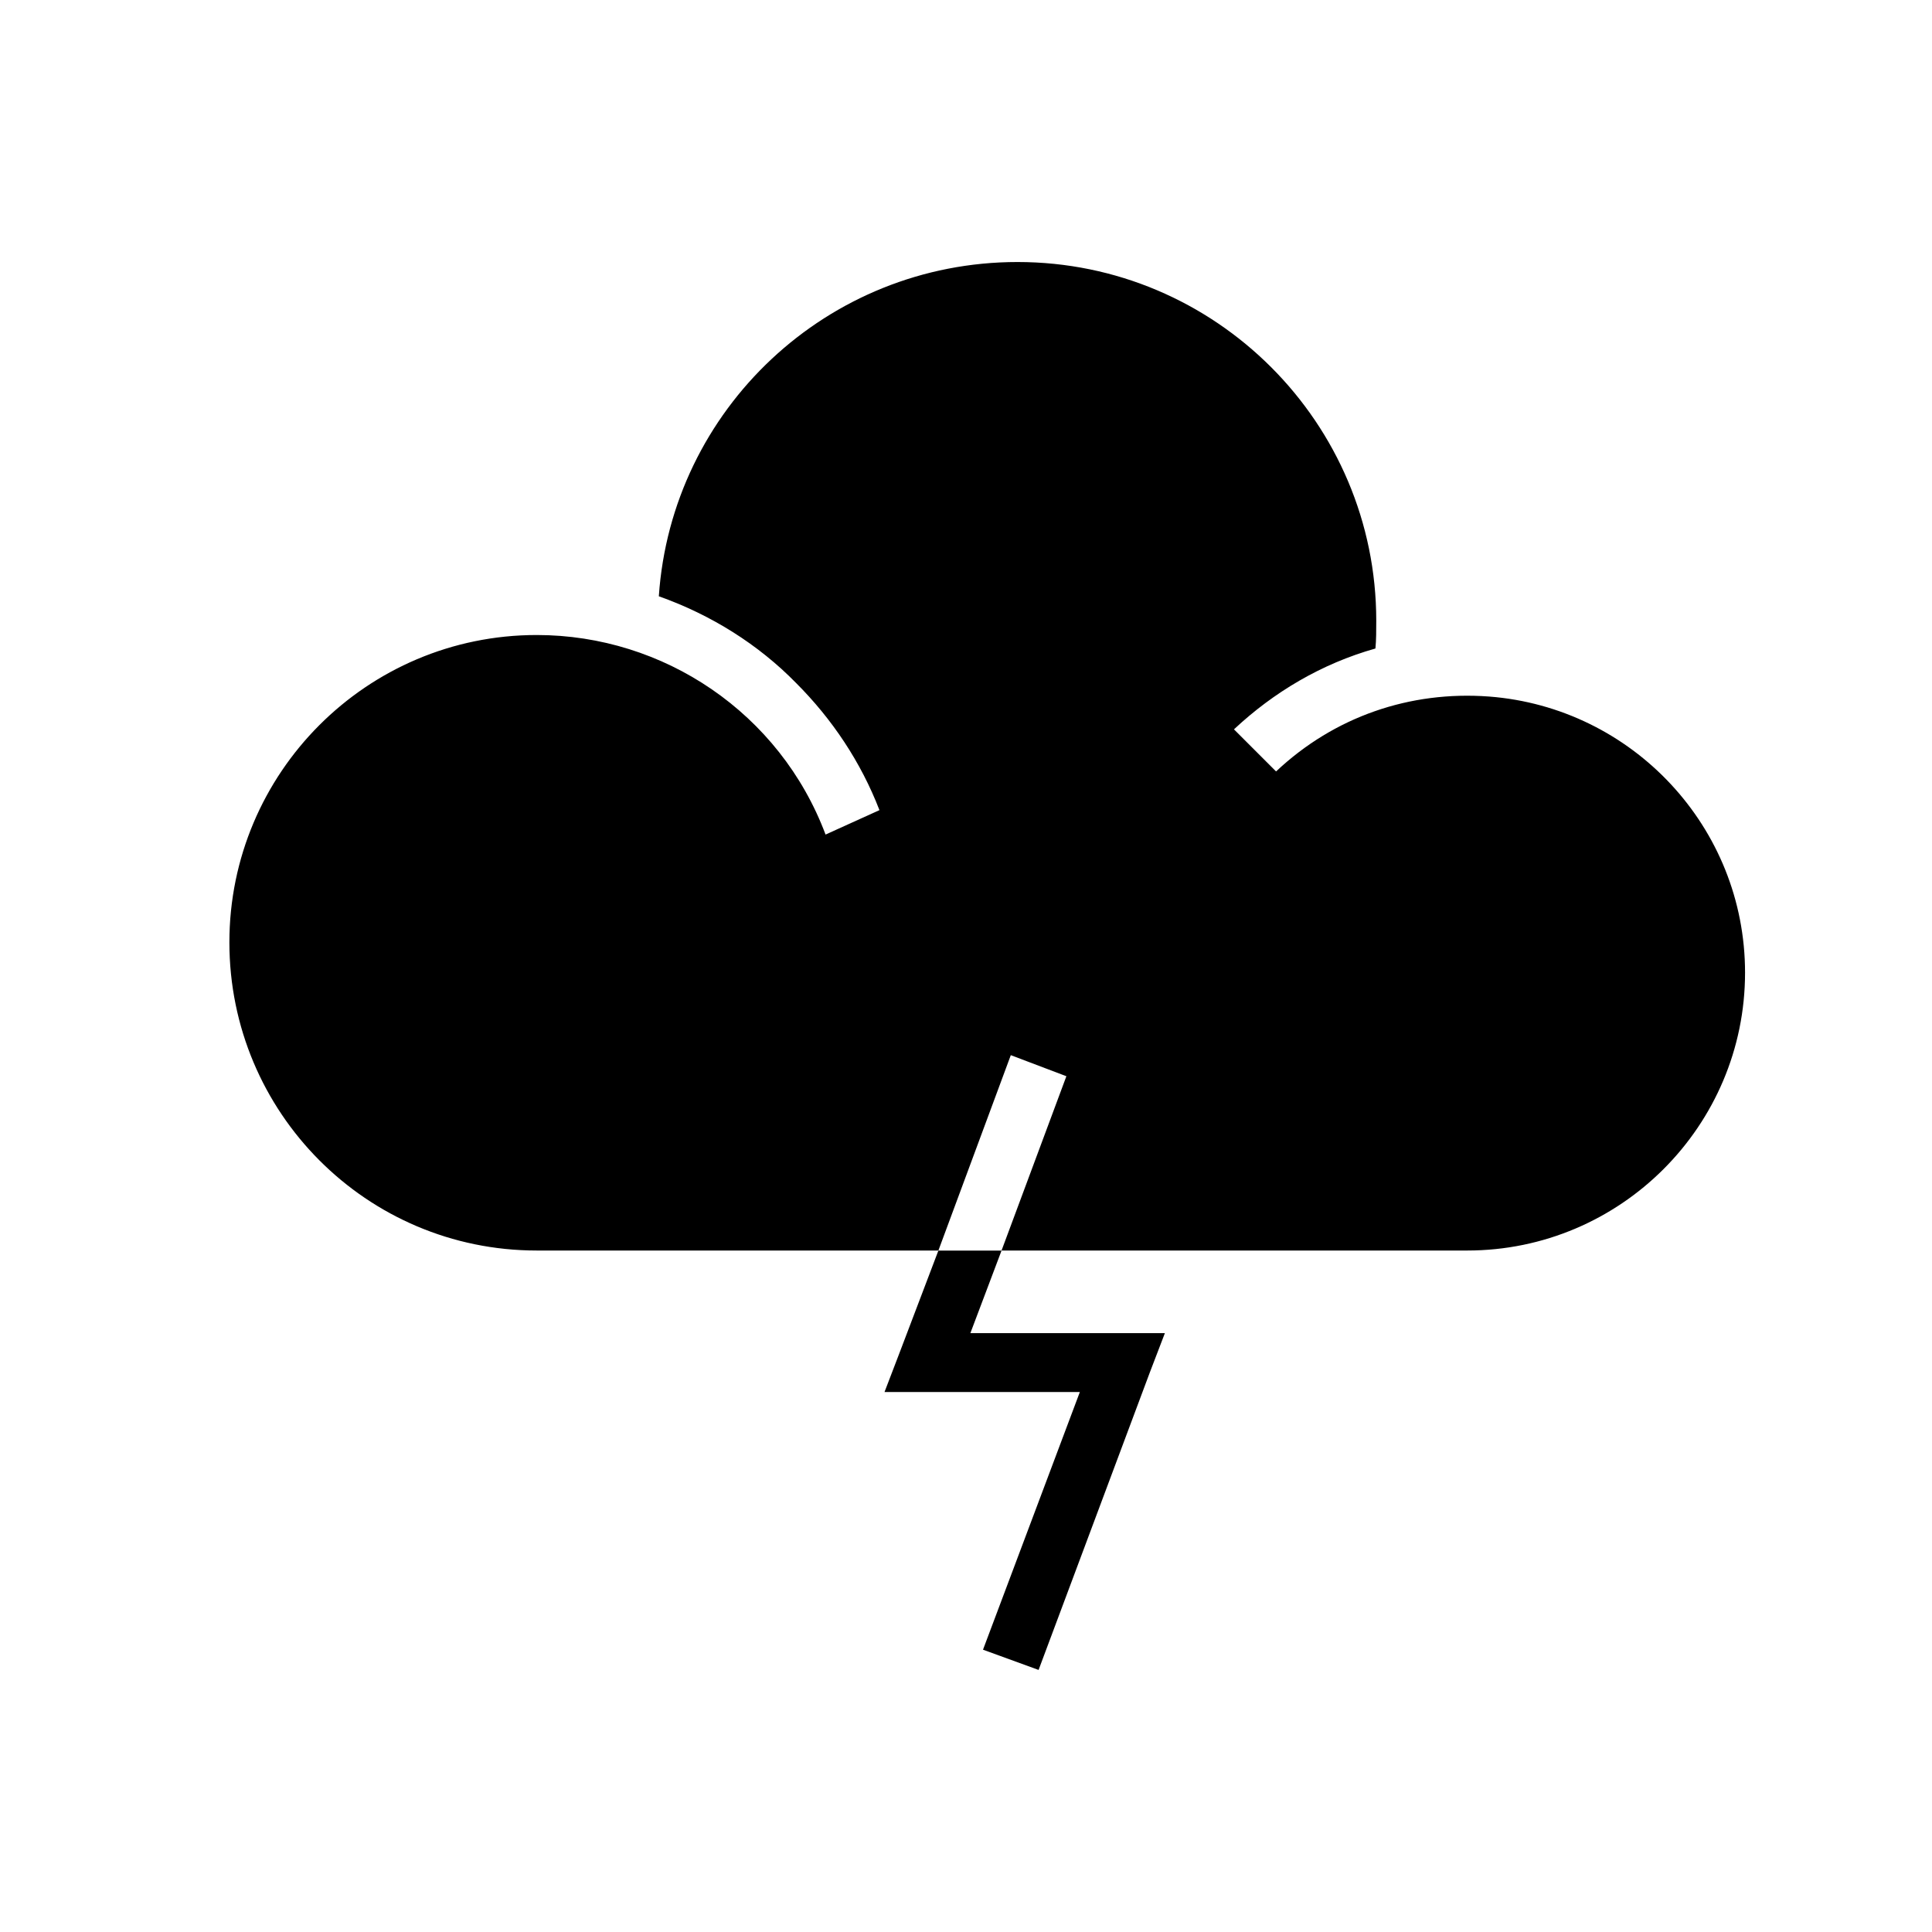 <?xml version="1.0" encoding="UTF-8"?>
<!-- The Best Svg Icon site in the world: iconSvg.co, Visit us! https://iconsvg.co -->
<svg fill="#000000" width="800px" height="800px" version="1.1" viewBox="144 144 512 512" xmlns="http://www.w3.org/2000/svg">
 <g>
  <path d="m538.62 328.59c-20.98-1.566-41.059 5.352-56.449 19.852l-11.156-11.156c10.484-9.824 23.207-17.406 37.488-21.426 0.219-2.227 0.219-4.914 0.219-7.359 0-52.445-42.617-95.062-95.062-95.062-50.43 0-91.711 39.047-95.062 88.582 13.84 4.914 26.332 12.723 36.375 22.984 9.598 9.598 17.184 20.98 22.09 33.691l-14.281 6.473c-12.051-32.133-42.84-52.883-76.539-52.883-45.074 0-81.453 36.59-81.453 81.445 0 45.074 36.375 81.672 81.453 81.672h106.44l19.191-51.773 14.73 5.582-17.184 46.191h123.4c40.613 0 73.637-33.023 73.637-73.637 0.004-38.586-29.902-70.277-67.836-73.176z"/>
  <path d="m382.42 502.42-4.016 10.484h51.766l-25.664 68.281 14.73 5.363 29.457-78.777 4.016-10.484h-51.547l8.258-21.867h-16.738z"/>
 </g>
</svg>